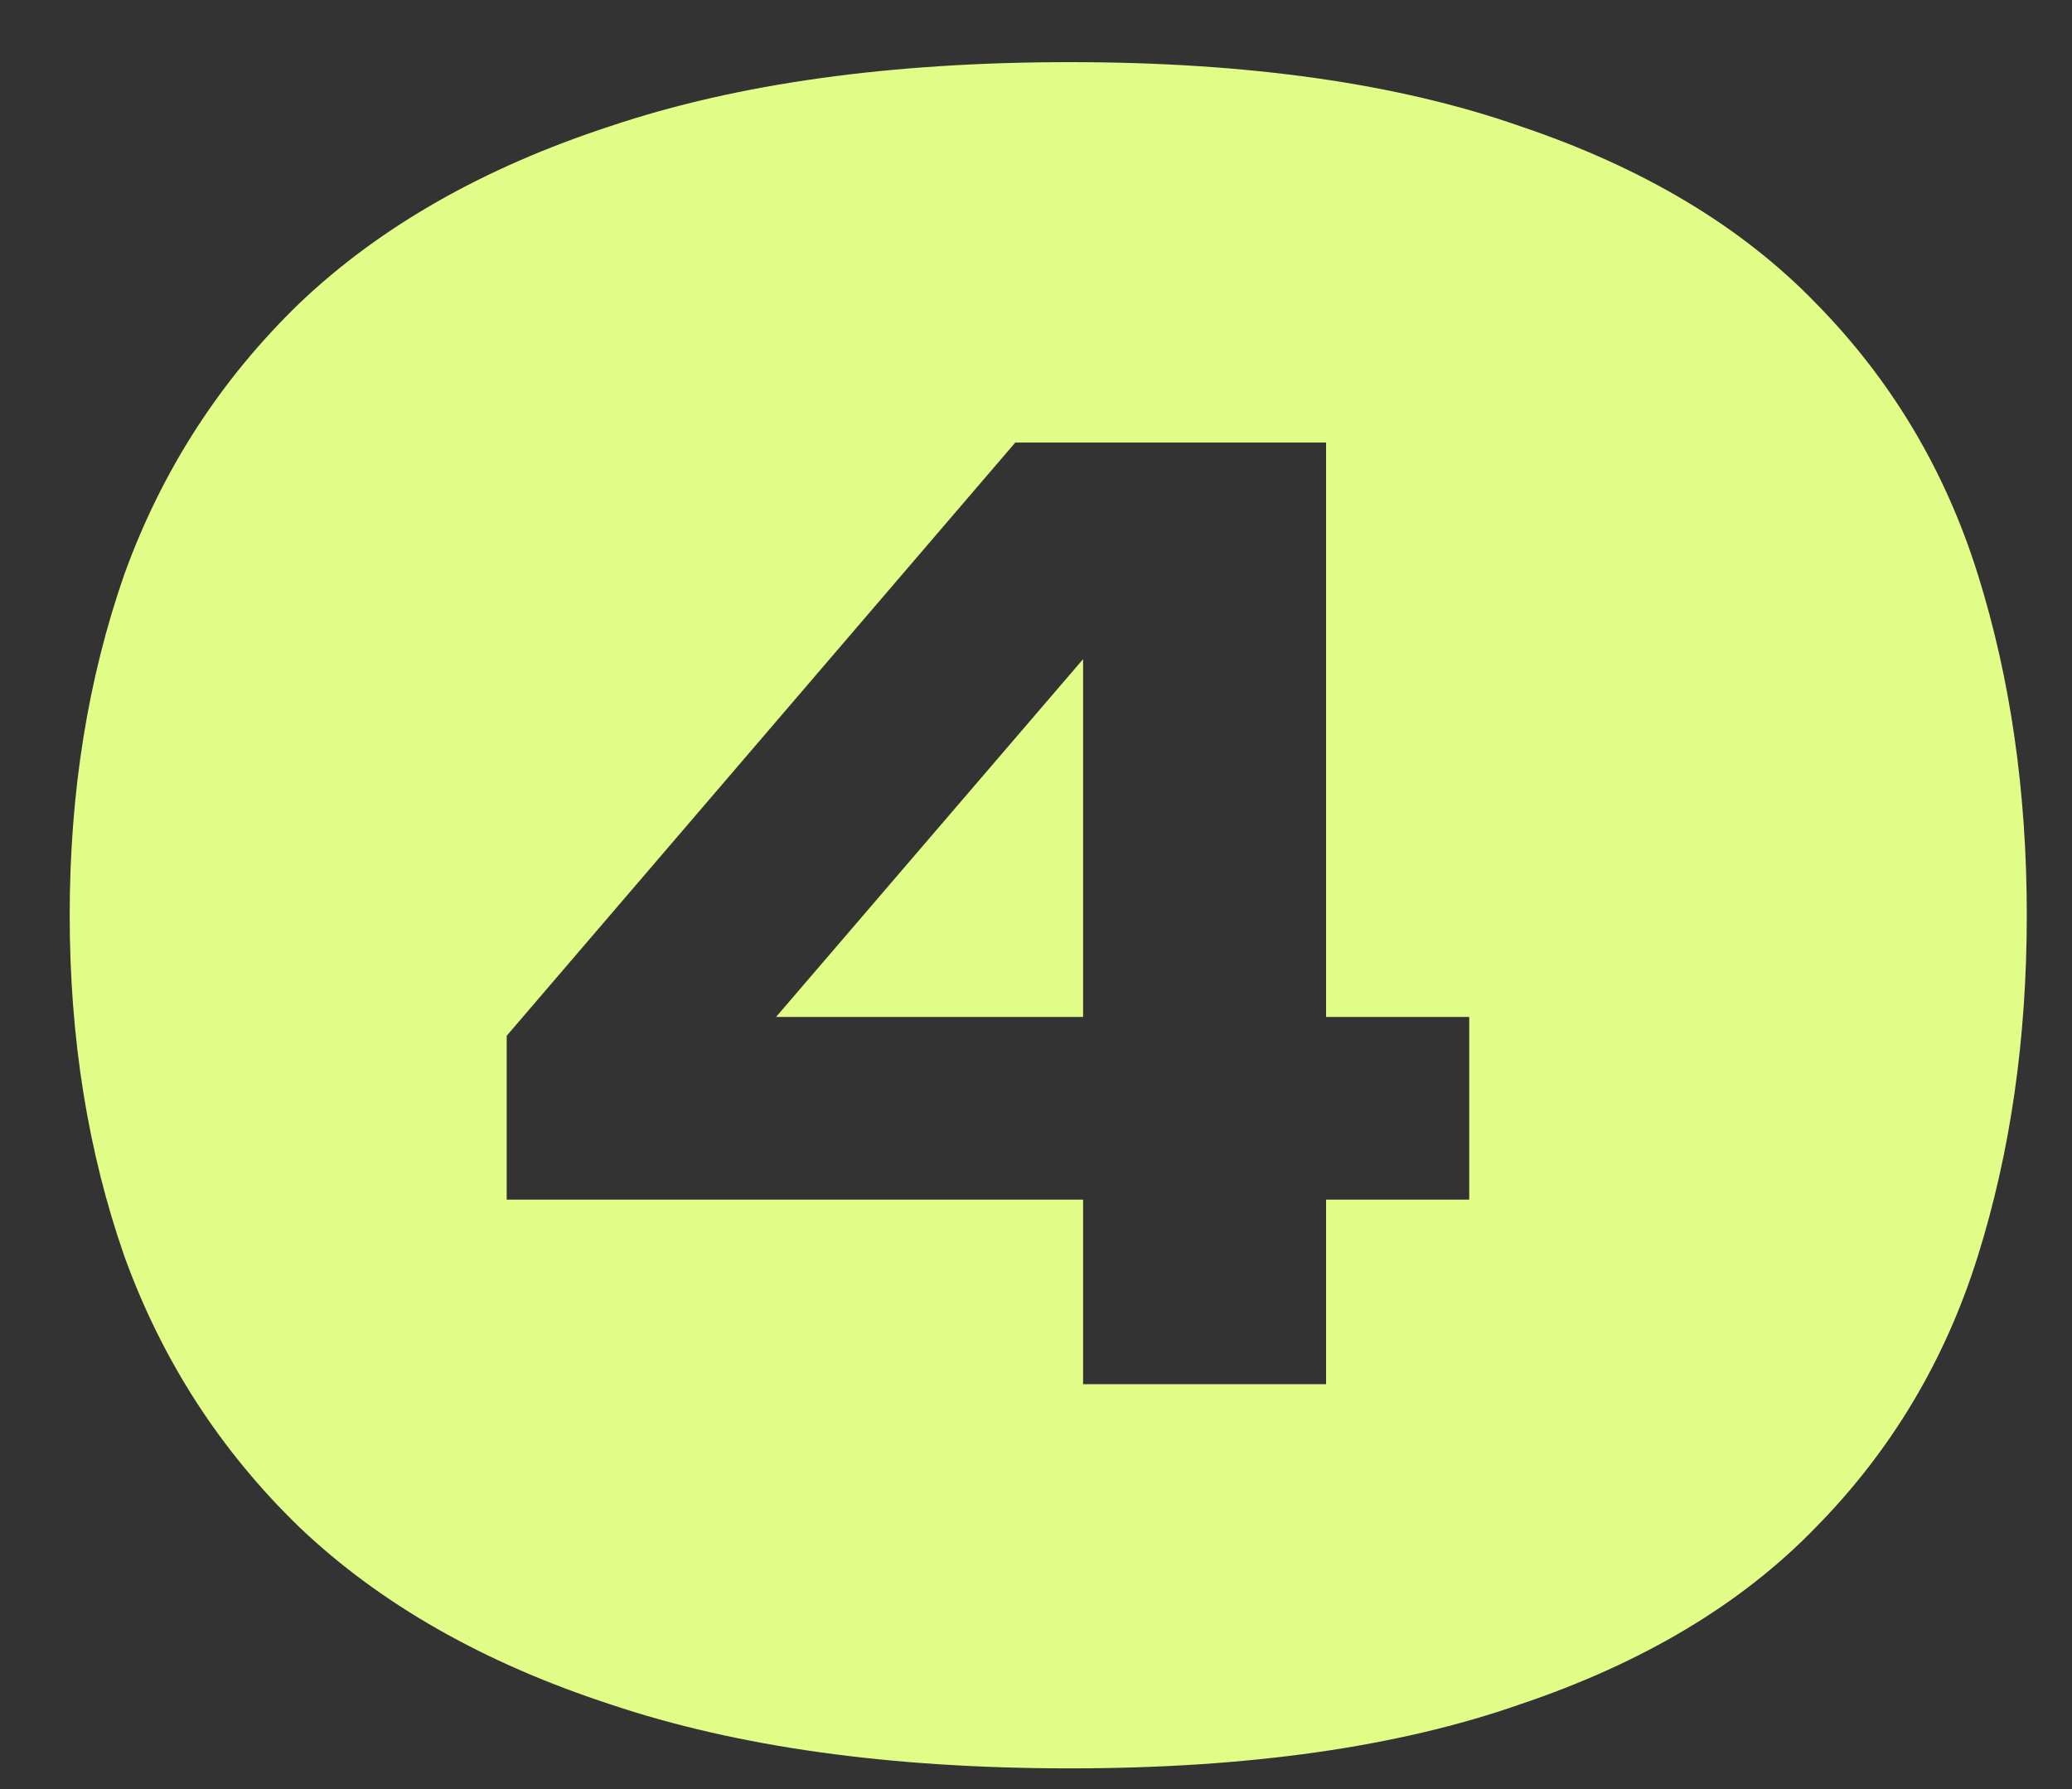 <?xml version="1.0" encoding="UTF-8"?> <svg xmlns="http://www.w3.org/2000/svg" width="22" height="19" viewBox="0 0 22 19" fill="none"><rect x="0" y="0" width="22" height="19" fill="#333333" stroke="none"/> <path d="M11.36 0.66C13.254 0.66 14.847 0.887 16.14 1.34C17.447 1.78 18.494 2.407 19.28 3.22C20.08 4.033 20.654 4.993 21 6.1C21.347 7.207 21.52 8.413 21.52 9.72C21.52 11.027 21.347 12.233 21 13.34C20.654 14.447 20.08 15.407 19.28 16.22C18.494 17.033 17.447 17.66 16.14 18.1C14.847 18.553 13.254 18.78 11.36 18.78C9.454 18.78 7.827 18.553 6.48 18.1C5.134 17.66 4.034 17.033 3.18 16.22C2.34 15.407 1.72 14.447 1.32 13.34C0.934 12.233 0.74 11.027 0.74 9.72C0.74 8.413 0.934 7.207 1.32 6.1C1.72 4.993 2.34 4.033 3.18 3.22C4.034 2.407 5.134 1.78 6.48 1.34C7.827 0.887 9.454 0.66 11.36 0.66ZM11.5 10.8H8.24L11.5 7V10.8ZM14.08 4.7H10.78L5.38 11V12.74H11.5V14.7H14.08V12.74H15.6V10.8H14.08V4.7Z" fill="#E1FD88"></path> </svg> 